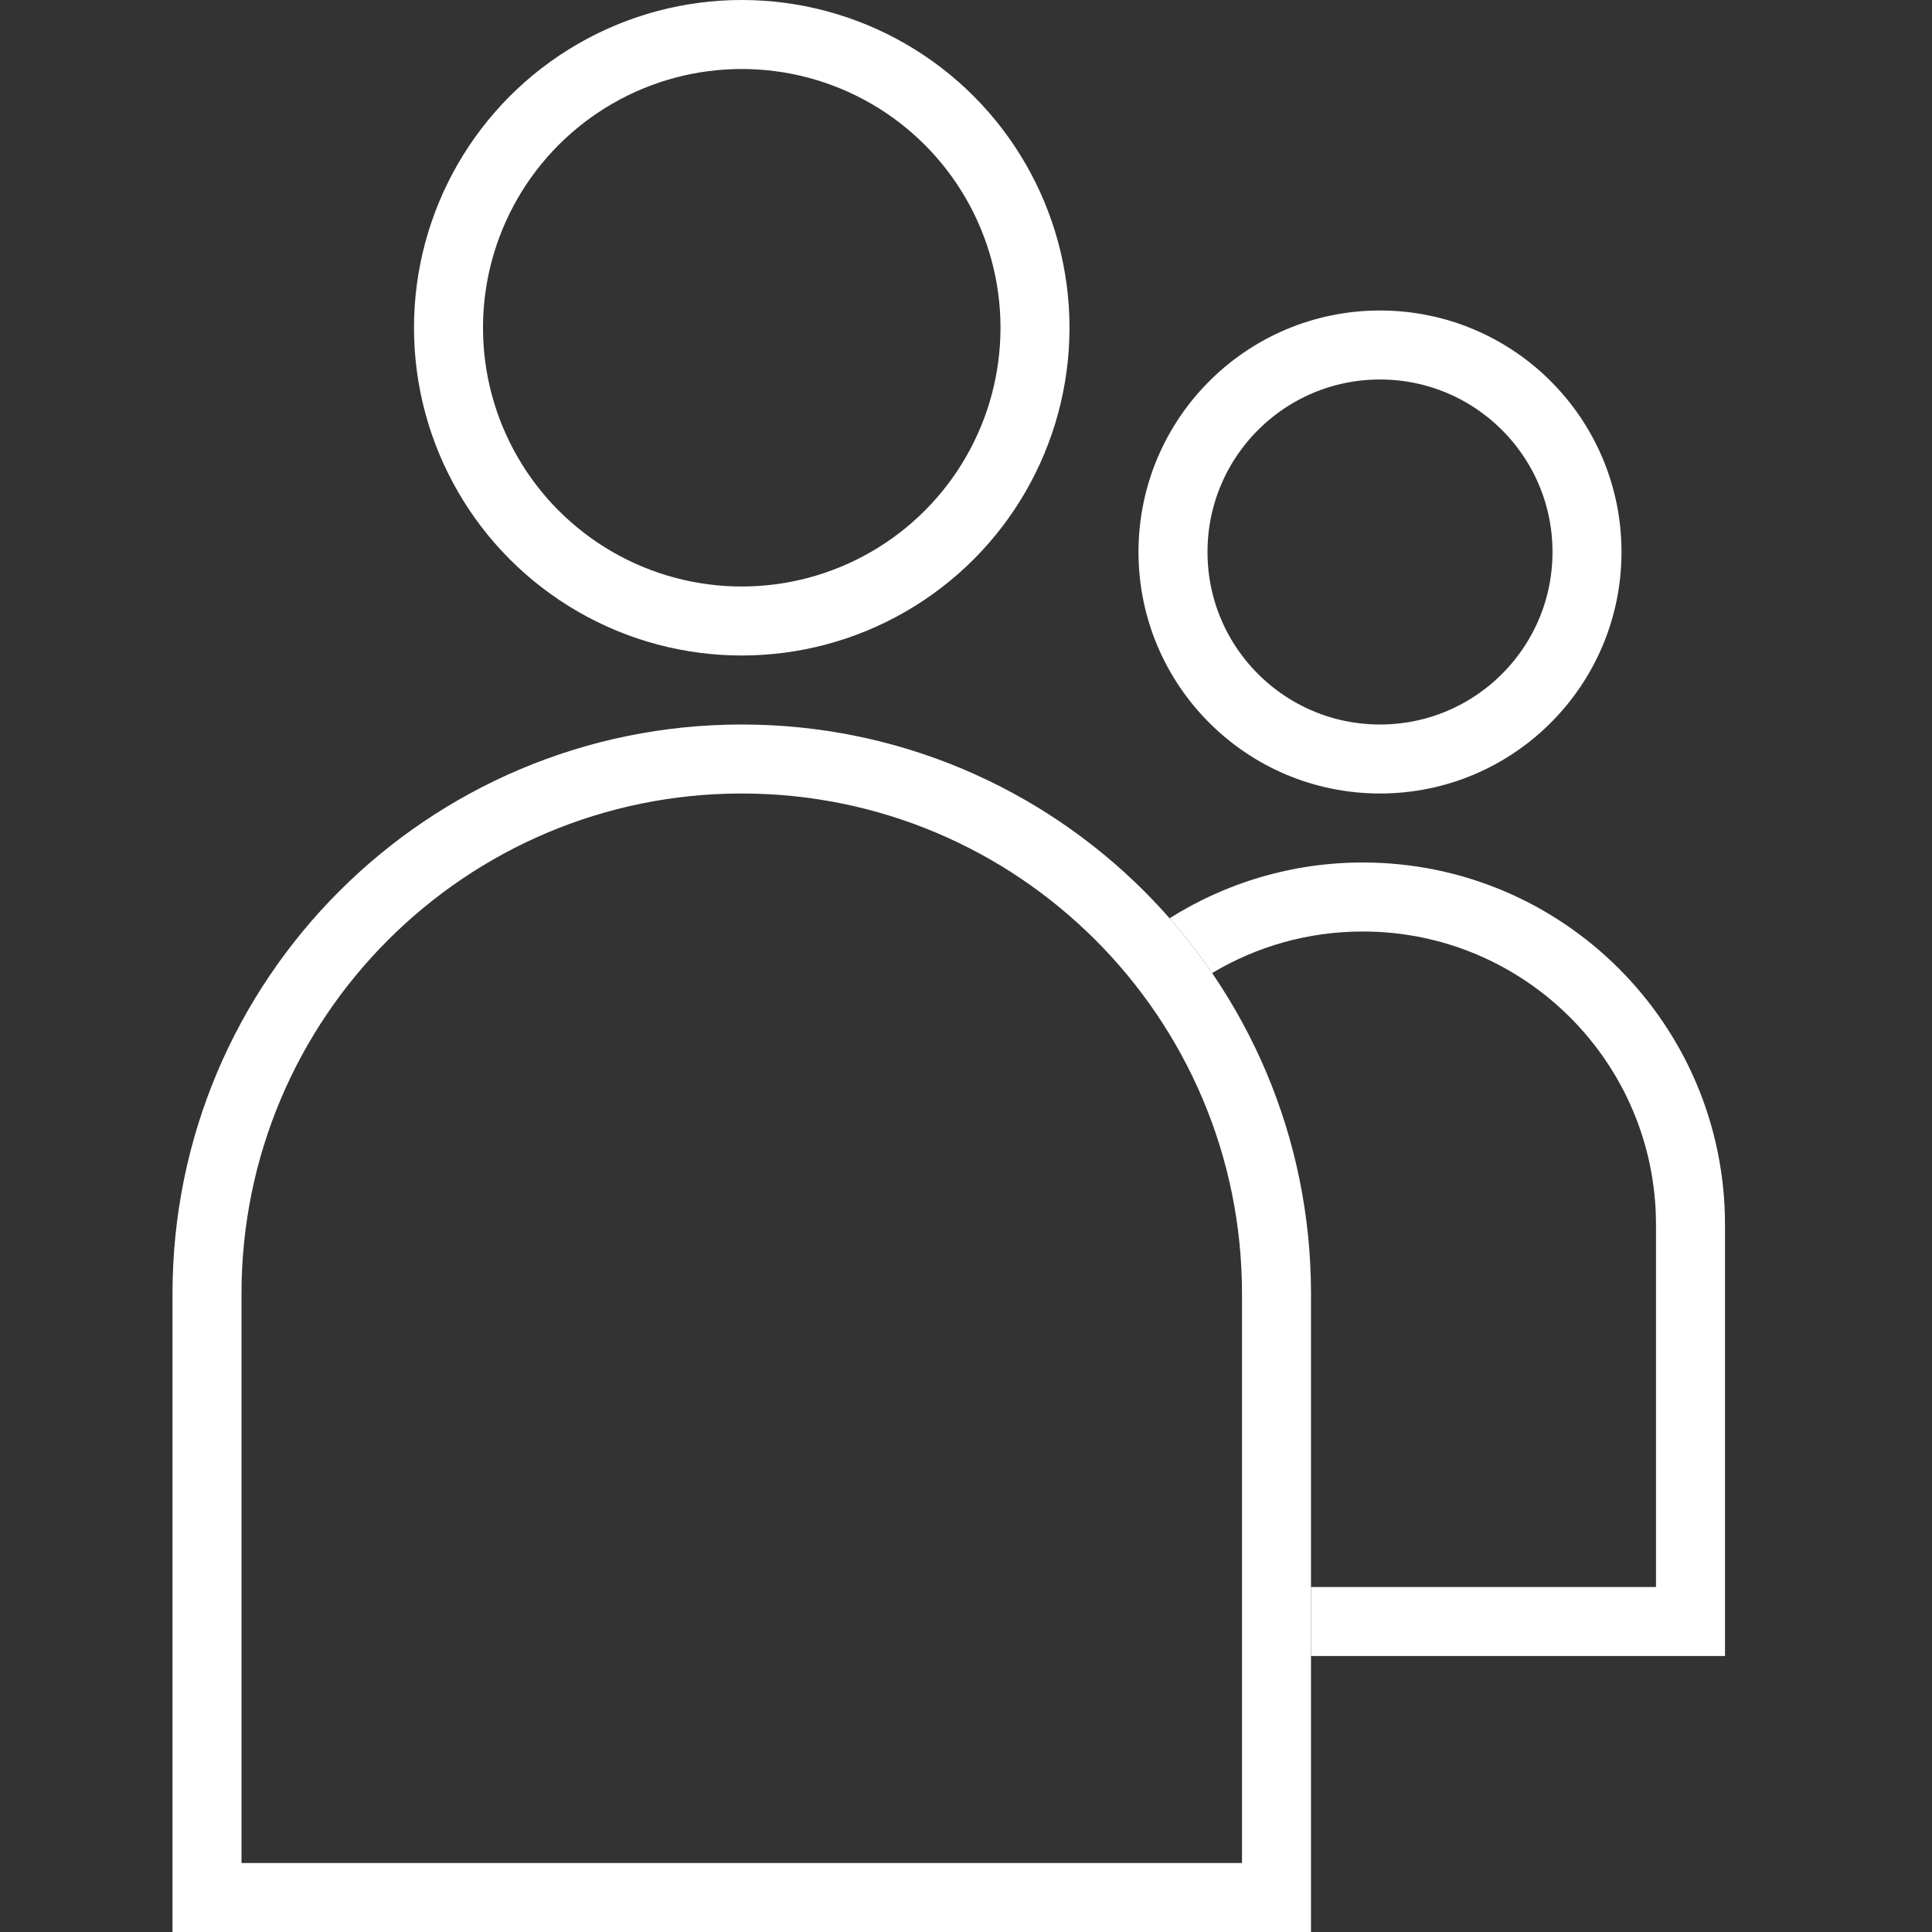 <?xml version="1.0" encoding="UTF-8"?>
<svg xmlns="http://www.w3.org/2000/svg" width="56" height="56" viewBox="0 0 56 56" fill="none">
  <rect x="0" y="0" width="56" height="56" fill="#333333" stroke="none"/>
  <circle cx="21.5" cy="9.5" r="8.5" stroke="white" stroke-width="2"></circle>
  <circle cx="40" cy="16" r="6" stroke="white" stroke-width="2"></circle>
  <path d="M21.5 22C30.06 22 37 28.94 37 37.5V55H6V37.5C6 28.94 12.94 22 21.5 22Z" stroke="white" stroke-width="2"></path>
  <path d="M39.5 25C45.299 25 50 29.701 50 35.5V48H38V46H48V35.5C48 30.806 44.194 27 39.5 27C37.904 27 36.41 27.44 35.134 28.205C34.755 27.651 34.343 27.12 33.901 26.617C35.522 25.594 37.441 25 39.5 25Z" fill="white"></path>
</svg>
